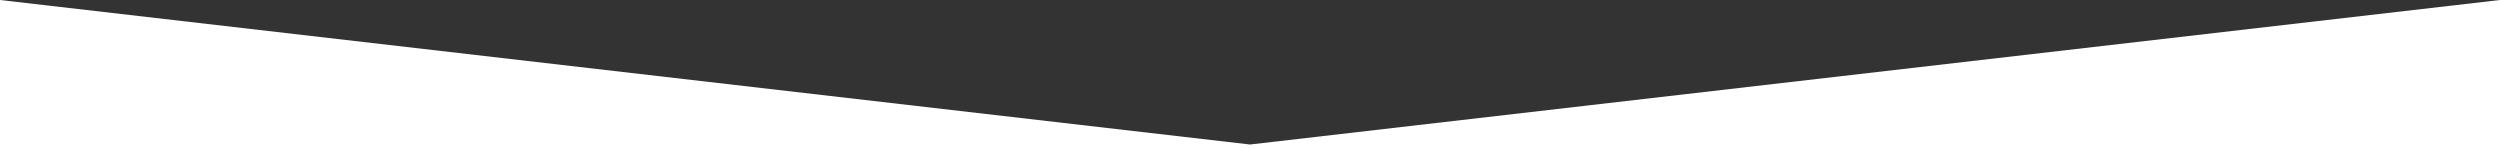 <?xml version="1.0" encoding="UTF-8"?>
<svg id="Layer_1" data-name="Layer 1" xmlns="http://www.w3.org/2000/svg" viewBox="0 0 1920 114.65">
  <rect x="0" y="0" width="1920" height="114.65" fill="#333333" stroke="none"/>
  <defs>
    <style>
      .cls-1 {
        fill: #fff;
      }
    </style>
  </defs>
  <polygon class="cls-1" points="0 0 960 110.98 1920 0 1920 114.65 0 114.65 0 0"/>
</svg>